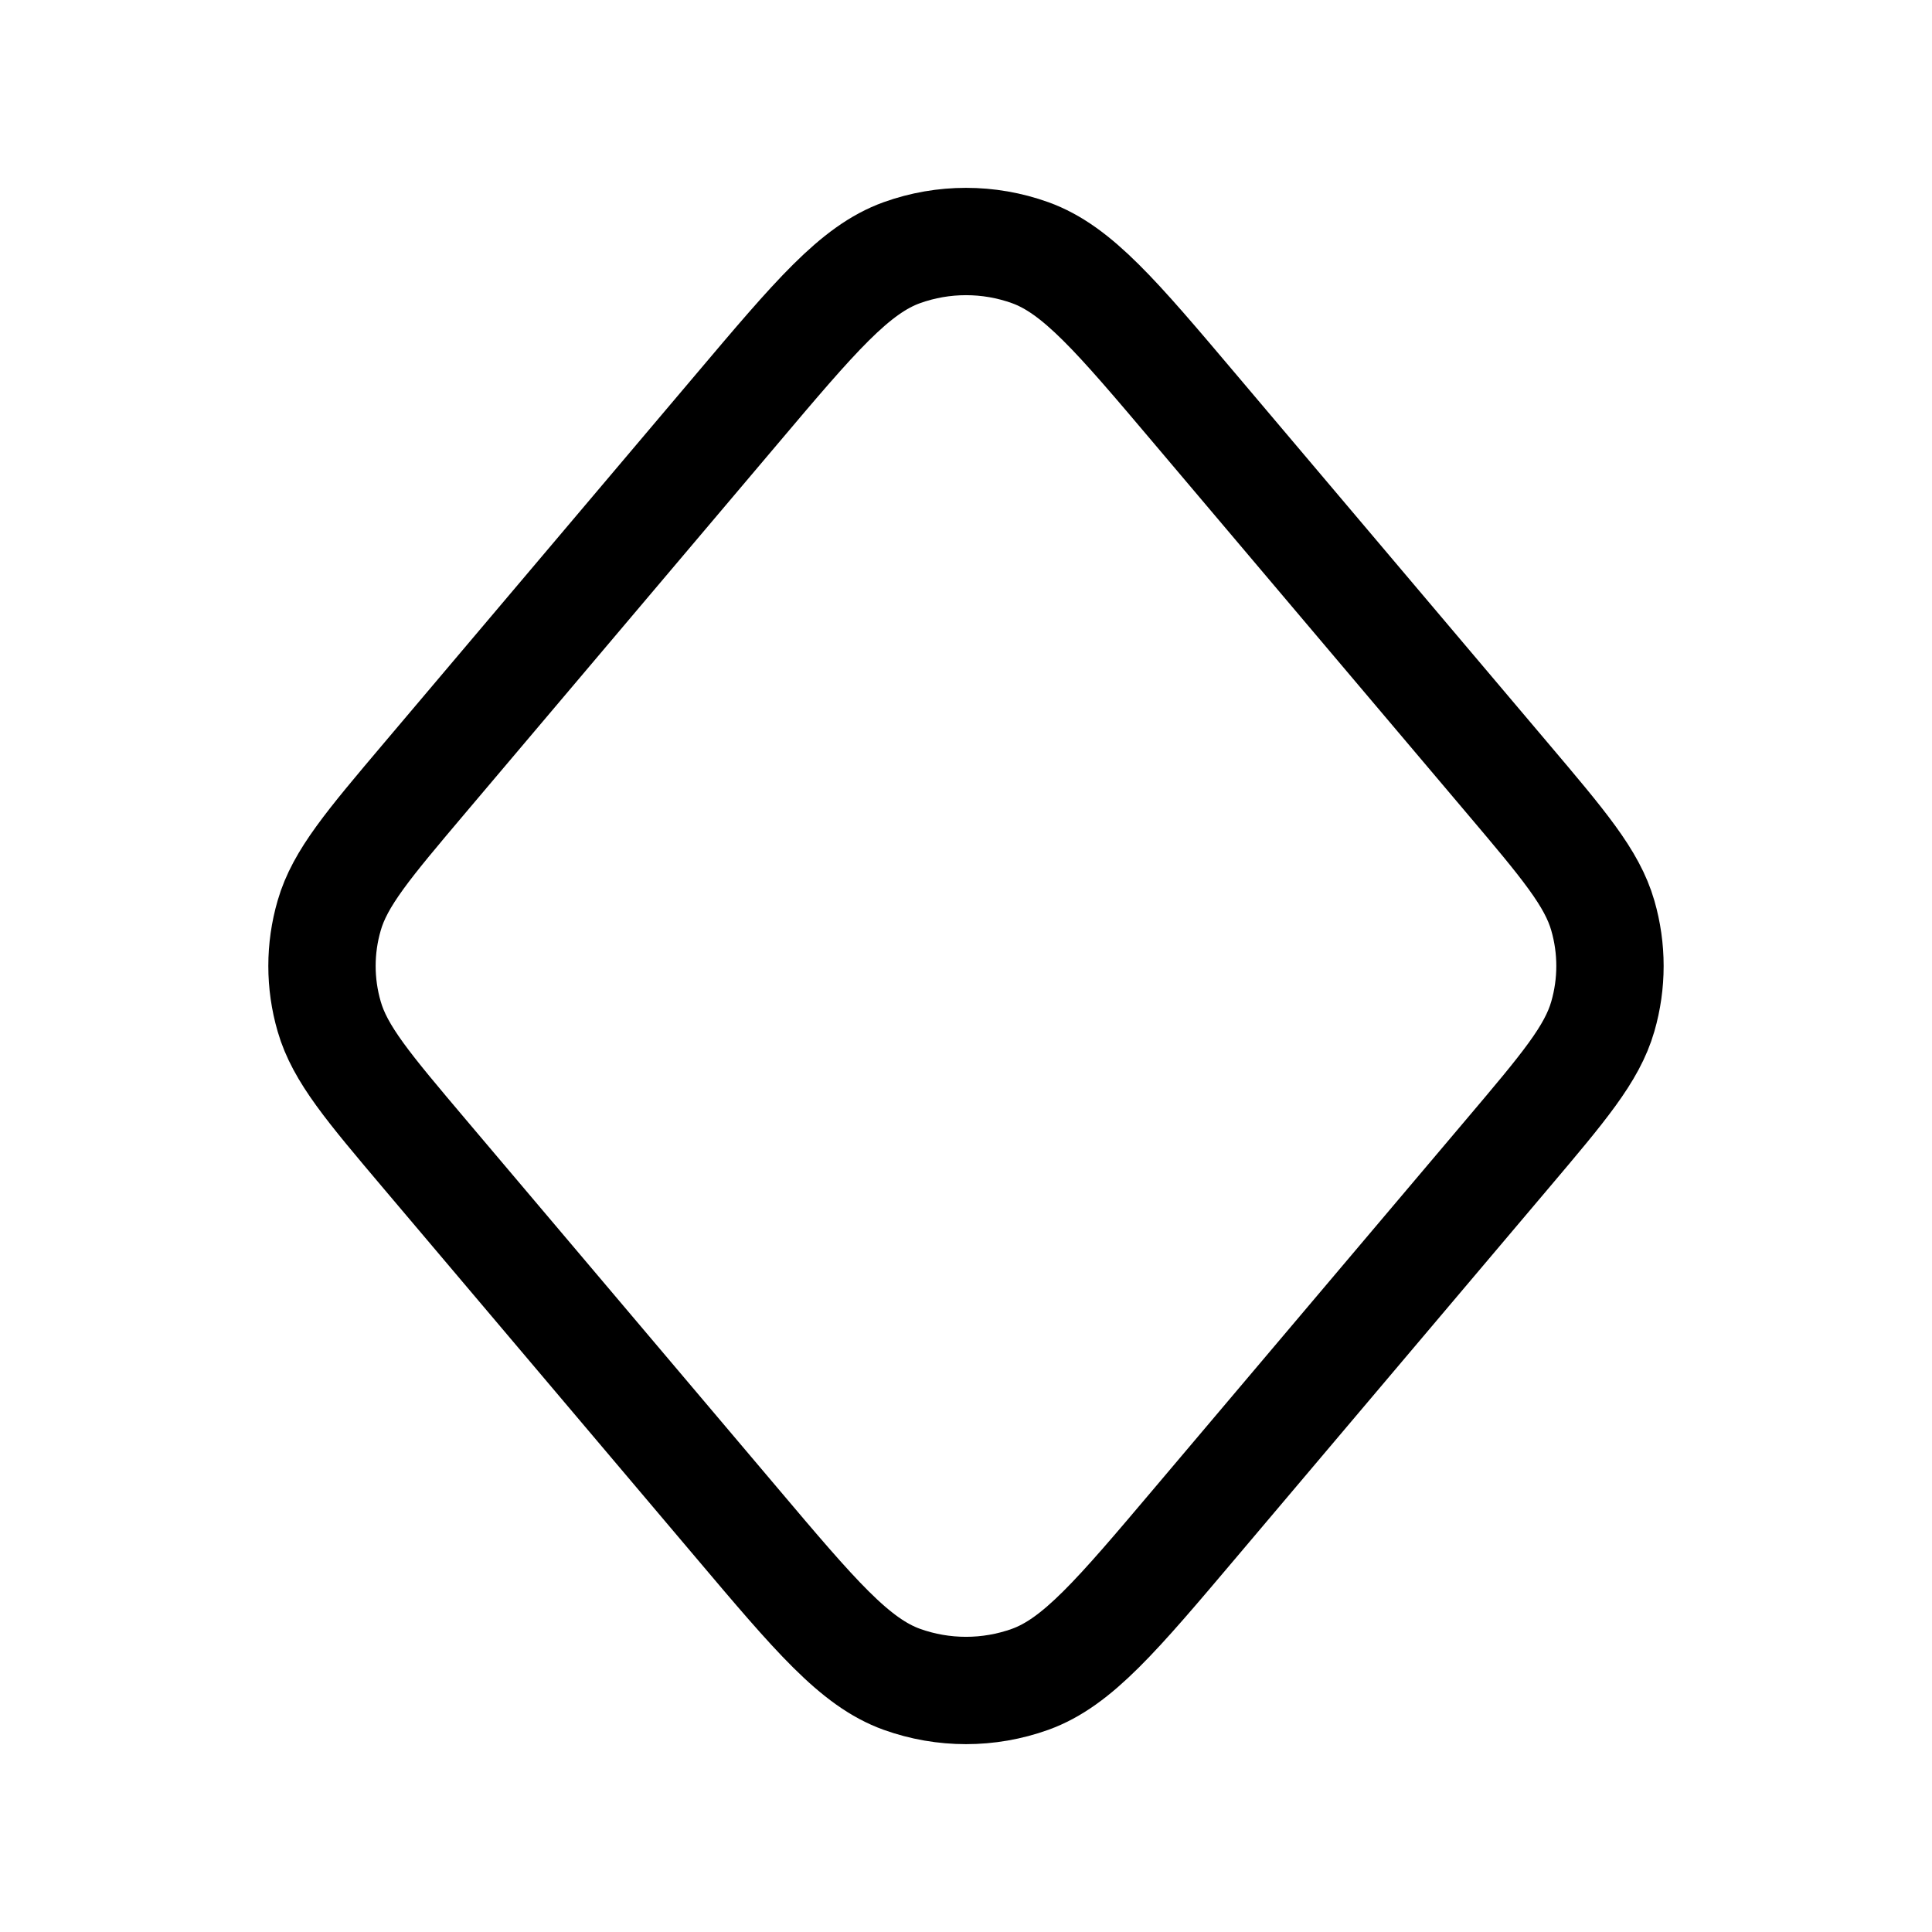 <?xml version="1.0" encoding="UTF-8"?> <svg xmlns="http://www.w3.org/2000/svg" width="36" height="36" viewBox="0 0 36 36" fill="none"> <path d="M7.92 21.511C6.864 20.262 6.335 19.638 6.134 18.941C5.955 18.326 5.955 17.674 6.134 17.059C6.335 16.362 6.864 15.738 7.92 14.489L13.723 7.63C15.191 5.893 15.926 5.025 16.805 4.708C17.577 4.431 18.423 4.431 19.195 4.708C20.074 5.025 20.808 5.893 22.277 7.63L28.079 14.489C29.136 15.738 29.665 16.362 29.866 17.059C30.044 17.674 30.044 18.326 29.866 18.941C29.665 19.638 29.136 20.262 28.079 21.511L22.277 28.37C20.808 30.107 20.074 30.975 19.195 31.292C18.423 31.569 17.577 31.569 16.805 31.292C15.926 30.975 15.191 30.107 13.723 28.37L7.92 21.511Z" stroke="black" stroke-width="2" stroke-linecap="round" stroke-linejoin="round"></path> </svg> 